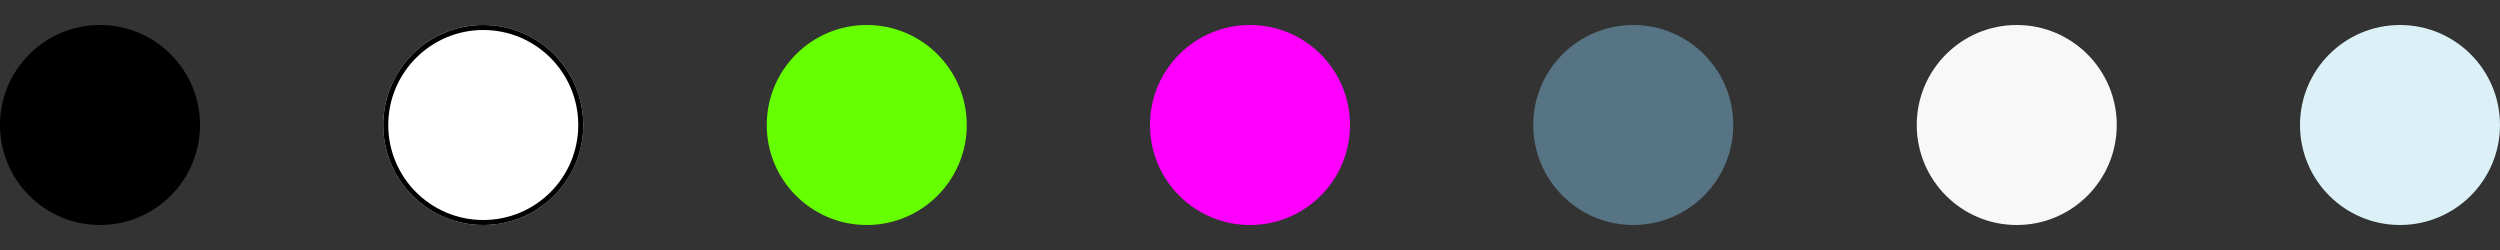 <?xml version="1.0" encoding="UTF-8"?> <svg xmlns="http://www.w3.org/2000/svg" xmlns:xlink="http://www.w3.org/1999/xlink" version="1.1" id="Ebene_1" x="0px" y="0px" viewBox="0 0 1000 100" style="enable-background:new 0 0 1000 100;" xml:space="preserve"><rect x="0" y="0" width="1000" height="100" fill="#333333" stroke="none"/> <style type="text/css"> .st0{fill:#FFFFFF;} .st1{fill:#FF00FF;} .st2{fill:#567483;} .st3{fill:#F8F8F8;} .st4{fill:#DBF0F7;} .st5{fill:#66FF00;} </style> <circle cx="40" cy="50" r="40"></circle> <g> <circle class="st0" cx="193.3" cy="50" r="40"></circle> <path d="M193.3,12c21,0,38,17,38,38s-17,38-38,38s-38-17-38-38S172.4,12,193.3,12 M193.3,10c-22.1,0-40,17.9-40,40s17.9,40,40,40 s40-17.9,40-40S215.4,10,193.3,10L193.3,10z"></path> </g> <circle class="st1" cx="500" cy="50" r="40"></circle> <circle class="st2" cx="653.3" cy="50" r="40"></circle> <circle class="st3" cx="806.7" cy="50" r="40"></circle> <circle class="st4" cx="960" cy="50" r="40"></circle> <circle class="st5" cx="346.7" cy="50" r="40"></circle> </svg> 